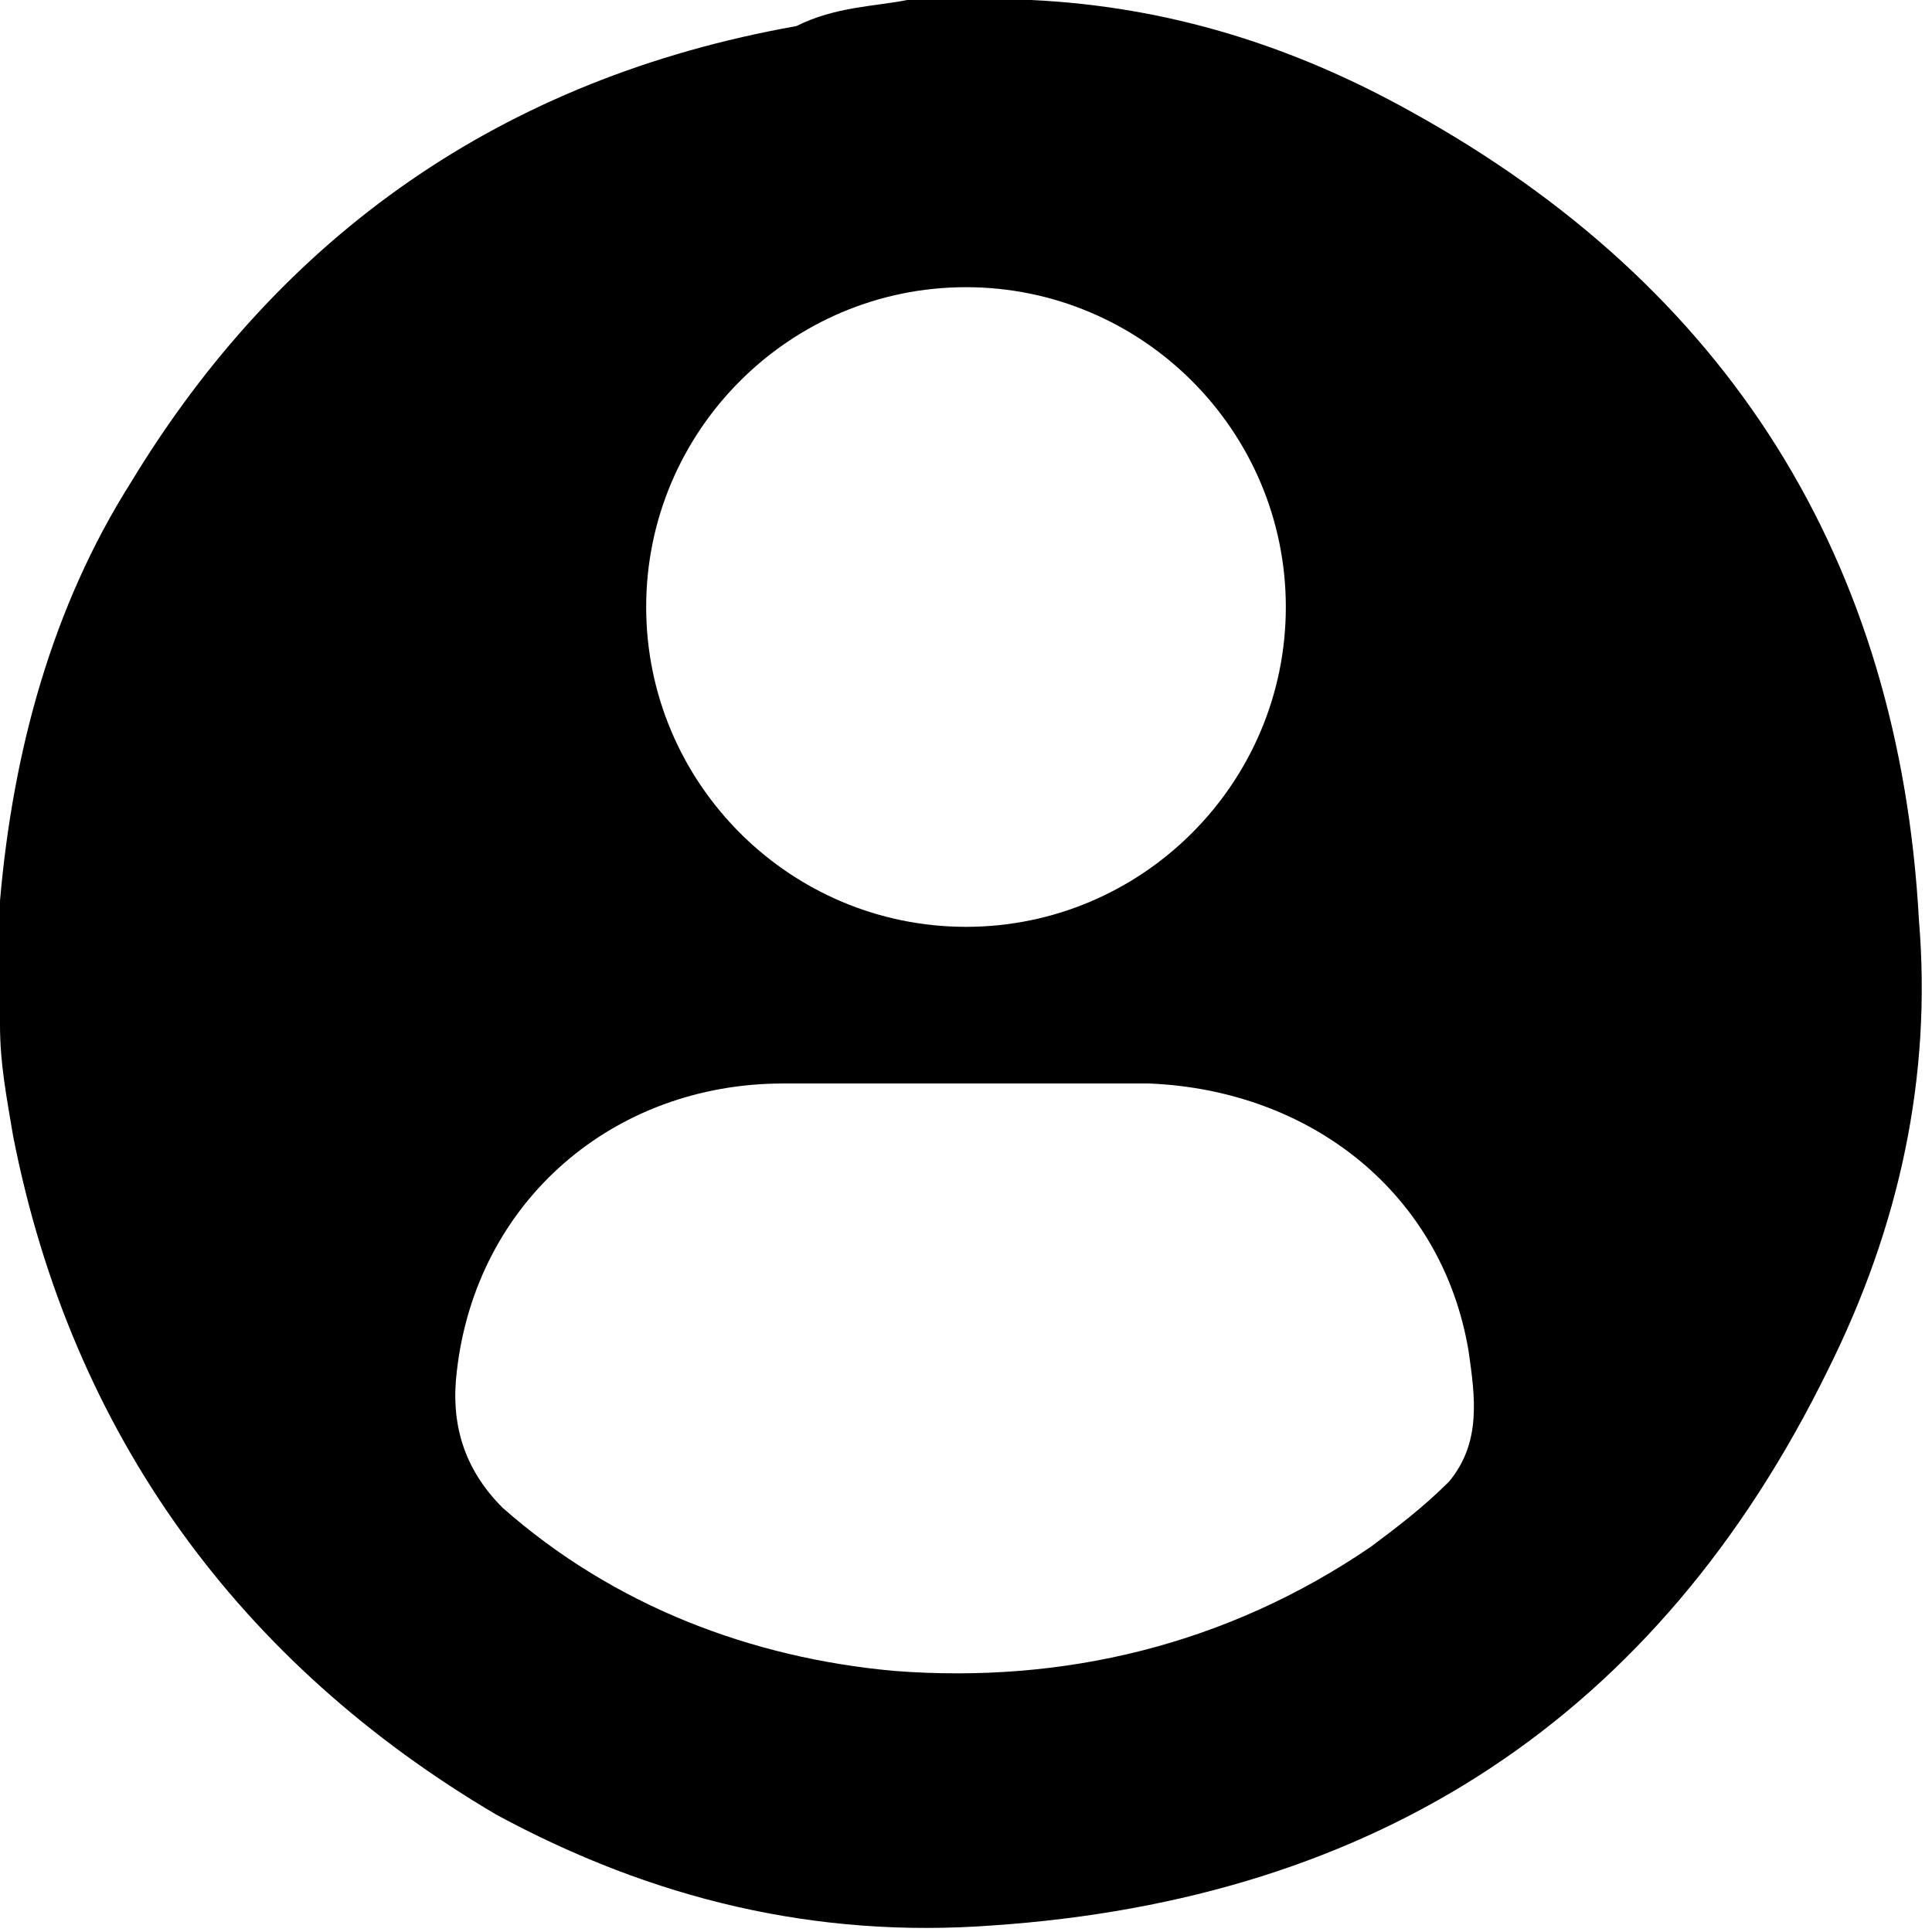 <?xml version="1.0" encoding="UTF-8"?>
<!-- Generator: Adobe Illustrator 26.3.1, SVG Export Plug-In . SVG Version: 6.00 Build 0)  -->
<svg xmlns="http://www.w3.org/2000/svg" xmlns:xlink="http://www.w3.org/1999/xlink" version="1.1" x="0px" y="0px" viewBox="0 0 29.6 29.6" style="enable-background:new 0 0 29.6 29.6;" xml:space="preserve">
<style type="text/css">
	.st0{opacity:0.4;}
	.st1{fill:#E2E2E2;}
	.st2{fill:#FFFFFF;}
	.st3{clip-path:url(#SVGID_00000029759776758910990550000003296831408504746911_);}
	.st4{fill:url(#SVGID_00000065765646050728094280000017370461321712505231_);}
	.st5{clip-path:url(#SVGID_00000023965242001233692020000005739383323363399587_);}
	.st6{fill:url(#SVGID_00000147924906776286263330000012936078877941140624_);}
	.st7{fill:#F0B017;}
	.st8{fill:none;stroke:#F0B017;stroke-width:0.955;stroke-miterlimit:10;}
	.st9{fill:#CFCFCF;}
	.st10{fill:none;stroke:#000000;stroke-width:2;stroke-miterlimit:10;}
	.st11{fill:none;}
	.st12{fill:#10151E;}
	.st13{opacity:0.7;}
	.st14{fill:none;stroke:#FFFFFF;stroke-width:2.37;stroke-miterlimit:10;}
	.st15{fill:none;stroke:#FFFFFF;stroke-width:2;stroke-miterlimit:10;}
	.st16{fill:none;stroke:#000000;stroke-miterlimit:10;}
	.st17{stroke:#FFFFFF;stroke-miterlimit:10;}
	.st18{opacity:0.3;}
	.st19{fill:none;stroke:#000000;stroke-width:0.813;stroke-miterlimit:10;}
	.st20{fill:none;stroke:#808080;stroke-width:0.813;stroke-miterlimit:10;}
	.st21{clip-path:url(#SVGID_00000176009637147434781860000002294707255890909595_);}
	.st22{clip-path:url(#SVGID_00000004538966828142617690000018247132756964204681_);}
	.st23{fill:none;stroke:#C3C3C3;stroke-miterlimit:10;}
	.st24{fill:#FFFFFF;stroke:#000000;stroke-miterlimit:10;}
</style>
<g id="Repères">
</g>
<g id="Fond">
	<g>
		<defs>
			<rect id="SVGID_00000041291330769853941340000012917731429471584131_" x="-1299.6" y="180.8" width="1400" height="270"></rect>
		</defs>
		<clipPath id="SVGID_00000126322958017318301730000010021464998322596535_">
			<use xlink:href="#SVGID_00000041291330769853941340000012917731429471584131_" style="overflow:visible;"></use>
		</clipPath>
		
			<g id="Fabrication_artisanale.psd_00000124884154169436118280000002494802805819532440_" style="clip-path:url(#SVGID_00000126322958017318301730000010021464998322596535_);">
			
				<image style="overflow:visible;" width="1440" height="1440" id="Fabrication_artisanale" transform="matrix(0.972 0 0 0.963 -1299.646 -512.156)">
			</image>
		</g>
	</g>
</g>
<g id="HEADER">
</g>
<g id="Contenu">
</g>
<g id="Calque_6">
</g>
<g id="POP-UP">
</g>
<g id="FOOTER">
	<g>
		<path d="M13.9,0c0.6,0,1.2,0,1.7,0c0.1,0,0.1,0,0.2,0c2.1,0.1,4,0.7,5.8,1.7c4.9,2.7,7.5,6.9,7.8,12.4c0.2,2.4-0.3,4.7-1.4,6.9    c-2.6,5.3-6.9,8.1-12.8,8.5c-2.7,0.2-5.2-0.4-7.6-1.7C3.7,25.5,1.1,22,0.2,17.4c-0.1-0.6-0.2-1.1-0.2-1.7c0-0.6,0-1.2,0-1.7    c0-0.1,0-0.2,0-0.2c0.2-2.3,0.8-4.5,2-6.4c2.3-3.8,5.7-6.2,10.2-7C12.8,0.1,13.4,0.1,13.9,0z M14.8,16.6c-0.9,0-1.9,0-2.8,0    c-2.6,0-4.7,1.8-5,4.4c-0.1,0.8,0.1,1.5,0.7,2.1c1.7,1.5,3.8,2.3,6,2.5c2.6,0.2,5.1-0.4,7.3-1.9c0.4-0.3,0.8-0.6,1.2-1    c0.5-0.6,0.4-1.3,0.3-2c-0.4-2.4-2.4-4-4.9-4.1C16.7,16.6,15.7,16.6,14.8,16.6z M19.7,9.3c0-2.7-2.2-4.9-4.9-4.9    c-2.7,0-4.9,2.2-4.9,4.9c0,2.7,2.2,4.9,4.9,4.9C17.5,14.2,19.7,12,19.7,9.3z"></path>
	</g>
</g>
</svg>
